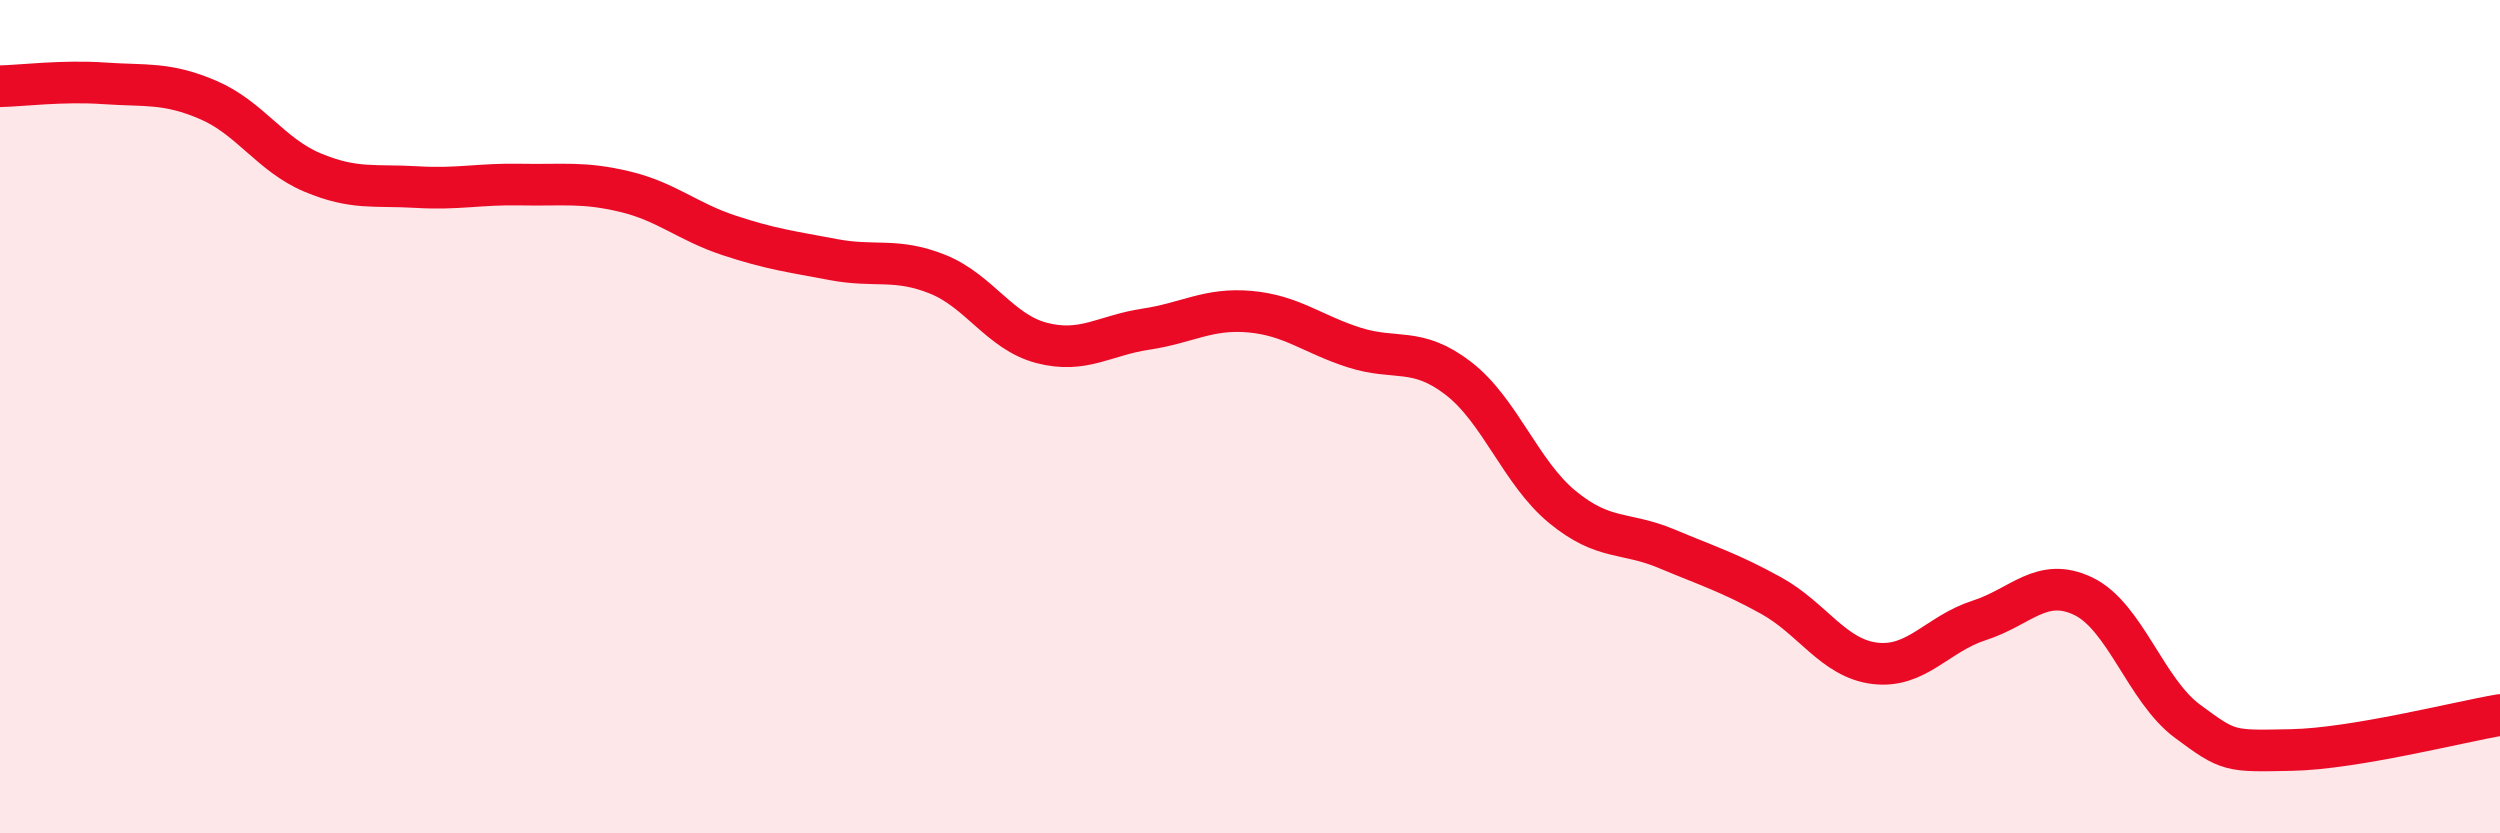 
    <svg width="60" height="20" viewBox="0 0 60 20" xmlns="http://www.w3.org/2000/svg">
      <path
        d="M 0,2.07 C 0.5,2.06 1.5,1.93 2.5,2 C 3.5,2.07 4,1.97 5,2.4 C 6,2.83 6.5,3.72 7.5,4.14 C 8.5,4.56 9,4.43 10,4.49 C 11,4.55 11.5,4.41 12.5,4.43 C 13.5,4.45 14,4.36 15,4.6 C 16,4.84 16.5,5.32 17.5,5.65 C 18.5,5.98 19,6.04 20,6.23 C 21,6.42 21.5,6.18 22.5,6.58 C 23.5,6.98 24,7.97 25,8.23 C 26,8.49 26.5,8.05 27.5,7.9 C 28.5,7.75 29,7.39 30,7.48 C 31,7.57 31.5,8.02 32.5,8.34 C 33.5,8.66 34,8.31 35,9.08 C 36,9.85 36.5,11.35 37.5,12.17 C 38.5,12.99 39,12.75 40,13.17 C 41,13.59 41.5,13.74 42.5,14.29 C 43.5,14.84 44,15.8 45,15.92 C 46,16.04 46.5,15.21 47.5,14.89 C 48.5,14.57 49,13.83 50,14.31 C 51,14.79 51.5,16.57 52.5,17.31 C 53.5,18.05 53.5,18.03 55,18 C 56.5,17.97 59,17.33 60,17.16L60 20L0 20Z"
        fill="#EB0A25"
        opacity="0.1"
        stroke-linecap="round"
        stroke-linejoin="round"
      />
      <path
        d="M 0,2.07 C 0.5,2.06 1.5,1.93 2.5,2 C 3.5,2.07 4,1.97 5,2.4 C 6,2.83 6.5,3.72 7.5,4.14 C 8.5,4.56 9,4.43 10,4.49 C 11,4.55 11.5,4.41 12.5,4.43 C 13.5,4.45 14,4.36 15,4.6 C 16,4.84 16.5,5.32 17.5,5.65 C 18.5,5.98 19,6.04 20,6.23 C 21,6.42 21.5,6.18 22.5,6.58 C 23.5,6.98 24,7.97 25,8.23 C 26,8.49 26.5,8.05 27.5,7.9 C 28.5,7.75 29,7.39 30,7.48 C 31,7.57 31.5,8.02 32.5,8.34 C 33.5,8.66 34,8.31 35,9.08 C 36,9.85 36.5,11.35 37.5,12.17 C 38.5,12.99 39,12.75 40,13.17 C 41,13.59 41.5,13.74 42.5,14.29 C 43.5,14.84 44,15.8 45,15.92 C 46,16.04 46.5,15.21 47.5,14.89 C 48.5,14.57 49,13.83 50,14.31 C 51,14.79 51.5,16.57 52.5,17.31 C 53.5,18.05 53.5,18.03 55,18 C 56.5,17.97 59,17.33 60,17.16"
        stroke="#EB0A25"
        stroke-width="1"
        fill="none"
        stroke-linecap="round"
        stroke-linejoin="round"
      />
    </svg>
  